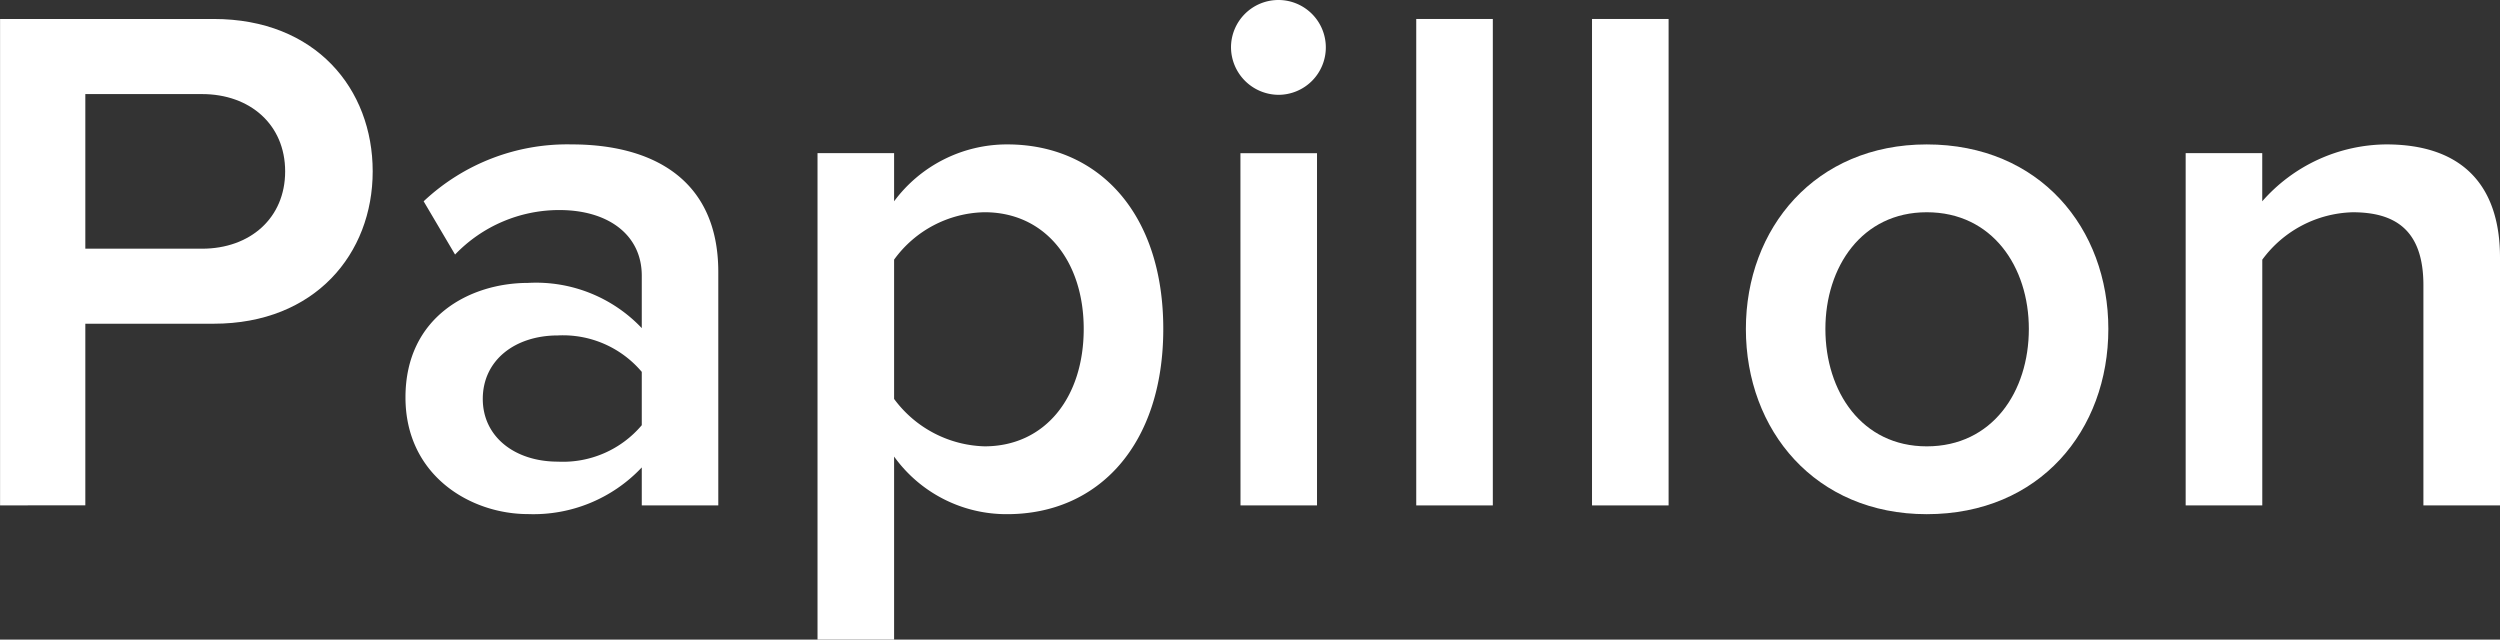 <svg xmlns="http://www.w3.org/2000/svg" width="159.152" height="40.717" viewBox="0 0 159.152 40.717">
  <rect x="0" y="0" width="159.152" height="40.717" fill="#333333" stroke="none"/>
  <g id="Group_2135" data-name="Group 2135" transform="translate(-0.821 0)">
    <g id="Group_2168" data-name="Group 2168" transform="translate(0 0)">
      <path id="Path_1676" data-name="Path 1676" d="M.9,32.285V1.319H14.5c6.5,0,10.122,4.457,10.122,9.7s-3.668,9.7-10.122,9.7H6.328v11.56ZM13.756,6.1H6.328v9.843h7.428c3.065,0,5.293-1.95,5.293-4.921S16.821,6.1,13.756,6.1" transform="translate(-0.075 -0.111)" fill="#ffffff"/>
      <path id="Path_1677" data-name="Path 1677" d="M44.122,33.018V30.6a9.465,9.465,0,0,1-7.243,2.971c-3.668,0-7.8-2.459-7.8-7.428,0-5.153,4.132-7.289,7.8-7.289a9.271,9.271,0,0,1,7.243,2.879V18.395c0-2.6-2.136-4.179-5.246-4.179a9.18,9.18,0,0,0-6.64,2.833l-2-3.39a13.335,13.335,0,0,1,9.426-3.622c4.967,0,9.331,2.089,9.331,8.125V33.018Zm0-8.5a6.567,6.567,0,0,0-5.34-2.32C36.043,22.2,34,23.78,34,26.24c0,2.415,2.043,3.993,4.782,3.993a6.568,6.568,0,0,0,5.34-2.321Z" transform="translate(-2.445 -0.844)" fill="#ffffff"/>
      <path id="Path_1678" data-name="Path 1678" d="M62.593,41.561H57.718V10.594h4.875v3.065a8.949,8.949,0,0,1,7.2-3.622c5.8,0,9.936,4.364,9.936,11.746s-4.133,11.793-9.936,11.793a8.806,8.806,0,0,1-7.2-3.667ZM68.35,14.355a7.277,7.277,0,0,0-5.757,3.018V26.24a7.408,7.408,0,0,0,5.757,3.018c3.853,0,6.314-3.11,6.314-7.475,0-4.318-2.461-7.428-6.314-7.428" transform="translate(-4.853 -0.844)" fill="#ffffff"/>
      <path id="Path_1679" data-name="Path 1679" d="M86.457,3.018a3.018,3.018,0,1,1,3.018,3.018,3.041,3.041,0,0,1-3.018-3.018m.6,6.733h4.875V32.175H87.061Z" transform="translate(-7.269 0)" fill="#ffffff"/>
      <rect id="Rectangle_1064" data-name="Rectangle 1064" width="4.875" height="30.967" transform="translate(90.98 1.208)" fill="#ffffff"/>
      <rect id="Rectangle_1065" data-name="Rectangle 1065" width="4.875" height="30.967" transform="translate(102.17 1.208)" fill="#ffffff"/>
      <path id="Path_1680" data-name="Path 1680" d="M122.243,21.784c0-6.407,4.411-11.746,11.513-11.746,7.2,0,11.562,5.339,11.562,11.746,0,6.453-4.364,11.793-11.562,11.793-7.1,0-11.513-5.34-11.513-11.793m18.014,0c0-3.947-2.322-7.428-6.5-7.428-4.131,0-6.452,3.481-6.452,7.428,0,3.993,2.321,7.475,6.452,7.475,4.179,0,6.5-3.482,6.5-7.475" transform="translate(-10.278 -0.844)" fill="#ffffff"/>
      <path id="Path_1681" data-name="Path 1681" d="M167.945,33.018V19c0-3.481-1.763-4.643-4.5-4.643a7.38,7.38,0,0,0-5.757,3.018V33.018H152.81V10.594h4.875v3.065a10.606,10.606,0,0,1,7.893-3.622c4.829,0,7.243,2.6,7.243,7.2V33.018Z" transform="translate(-12.848 -0.844)" fill="#ffffff"/>
    </g>
  </g>
</svg>

